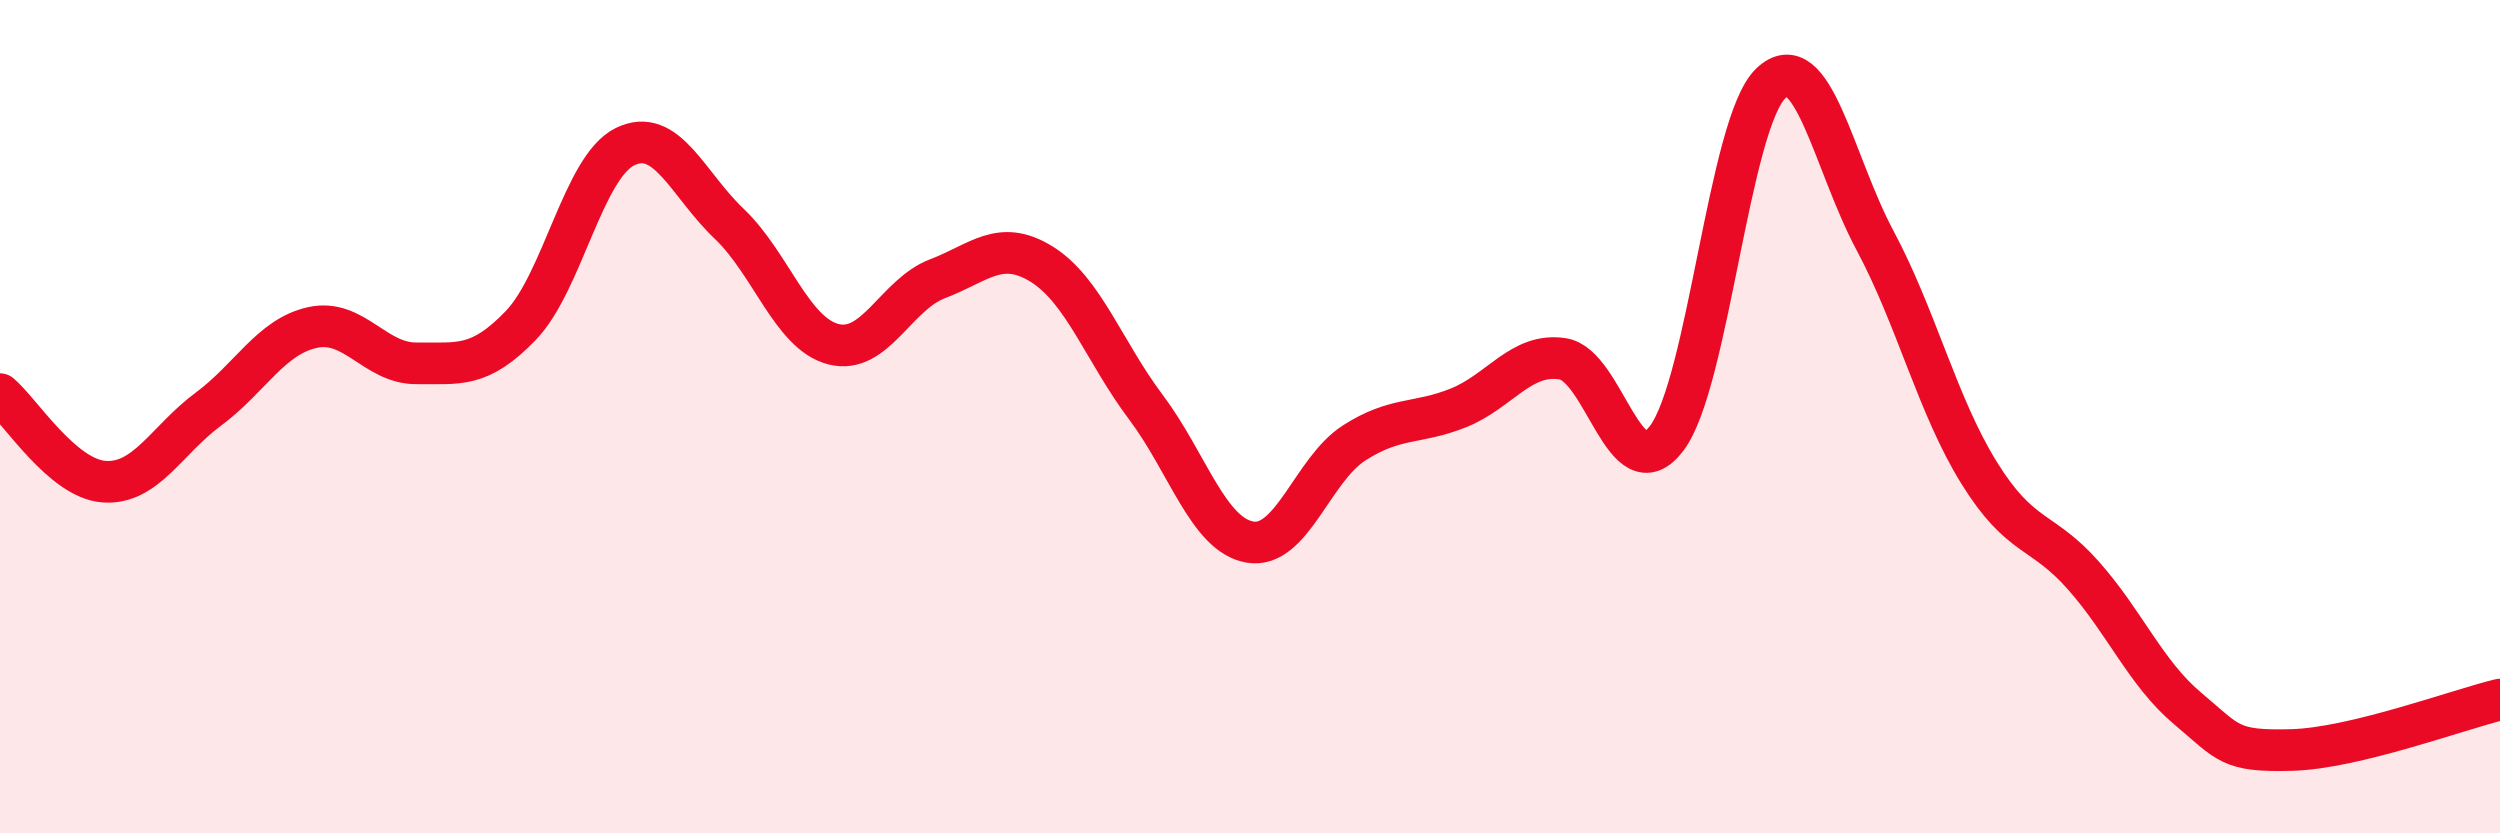 
    <svg width="60" height="20" viewBox="0 0 60 20" xmlns="http://www.w3.org/2000/svg">
      <path
        d="M 0,9.46 C 0.5,9.88 1.5,11.49 2.5,11.56 C 3.5,11.63 4,10.56 5,9.82 C 6,9.08 6.5,8.08 7.5,7.86 C 8.5,7.64 9,8.73 10,8.72 C 11,8.71 11.5,8.85 12.5,7.81 C 13.5,6.77 14,4.01 15,3.52 C 16,3.03 16.5,4.42 17.5,5.37 C 18.5,6.32 19,8 20,8.26 C 21,8.52 21.5,7.07 22.5,6.69 C 23.5,6.31 24,5.72 25,6.34 C 26,6.96 26.5,8.44 27.5,9.77 C 28.5,11.1 29,12.84 30,13.01 C 31,13.18 31.5,11.27 32.5,10.63 C 33.5,9.99 34,10.19 35,9.79 C 36,9.39 36.5,8.46 37.5,8.61 C 38.5,8.76 39,11.84 40,10.52 C 41,9.2 41.5,2.95 42.5,2 C 43.5,1.05 44,3.9 45,5.77 C 46,7.64 46.5,9.74 47.5,11.35 C 48.5,12.96 49,12.68 50,13.81 C 51,14.94 51.5,16.16 52.5,17 C 53.5,17.84 53.5,18.04 55,18 C 56.5,17.96 59,17.03 60,16.79L60 20L0 20Z"
        fill="#EB0A25"
        opacity="0.1"
        stroke-linecap="round"
        stroke-linejoin="round"
      />
      <path
        d="M 0,9.46 C 0.5,9.88 1.5,11.49 2.5,11.56 C 3.5,11.63 4,10.56 5,9.82 C 6,9.08 6.5,8.08 7.5,7.86 C 8.5,7.64 9,8.73 10,8.72 C 11,8.71 11.5,8.85 12.5,7.81 C 13.5,6.77 14,4.01 15,3.52 C 16,3.03 16.5,4.42 17.5,5.37 C 18.5,6.32 19,8 20,8.26 C 21,8.52 21.5,7.07 22.5,6.69 C 23.5,6.31 24,5.72 25,6.34 C 26,6.96 26.5,8.44 27.5,9.77 C 28.5,11.1 29,12.84 30,13.01 C 31,13.18 31.5,11.27 32.5,10.63 C 33.5,9.99 34,10.19 35,9.79 C 36,9.39 36.5,8.46 37.5,8.61 C 38.5,8.76 39,11.84 40,10.52 C 41,9.2 41.5,2.95 42.5,2 C 43.5,1.05 44,3.9 45,5.77 C 46,7.64 46.5,9.74 47.5,11.35 C 48.5,12.96 49,12.68 50,13.81 C 51,14.94 51.5,16.16 52.5,17 C 53.5,17.84 53.5,18.04 55,18 C 56.5,17.96 59,17.03 60,16.79"
        stroke="#EB0A25"
        stroke-width="1"
        fill="none"
        stroke-linecap="round"
        stroke-linejoin="round"
      />
    </svg>
  